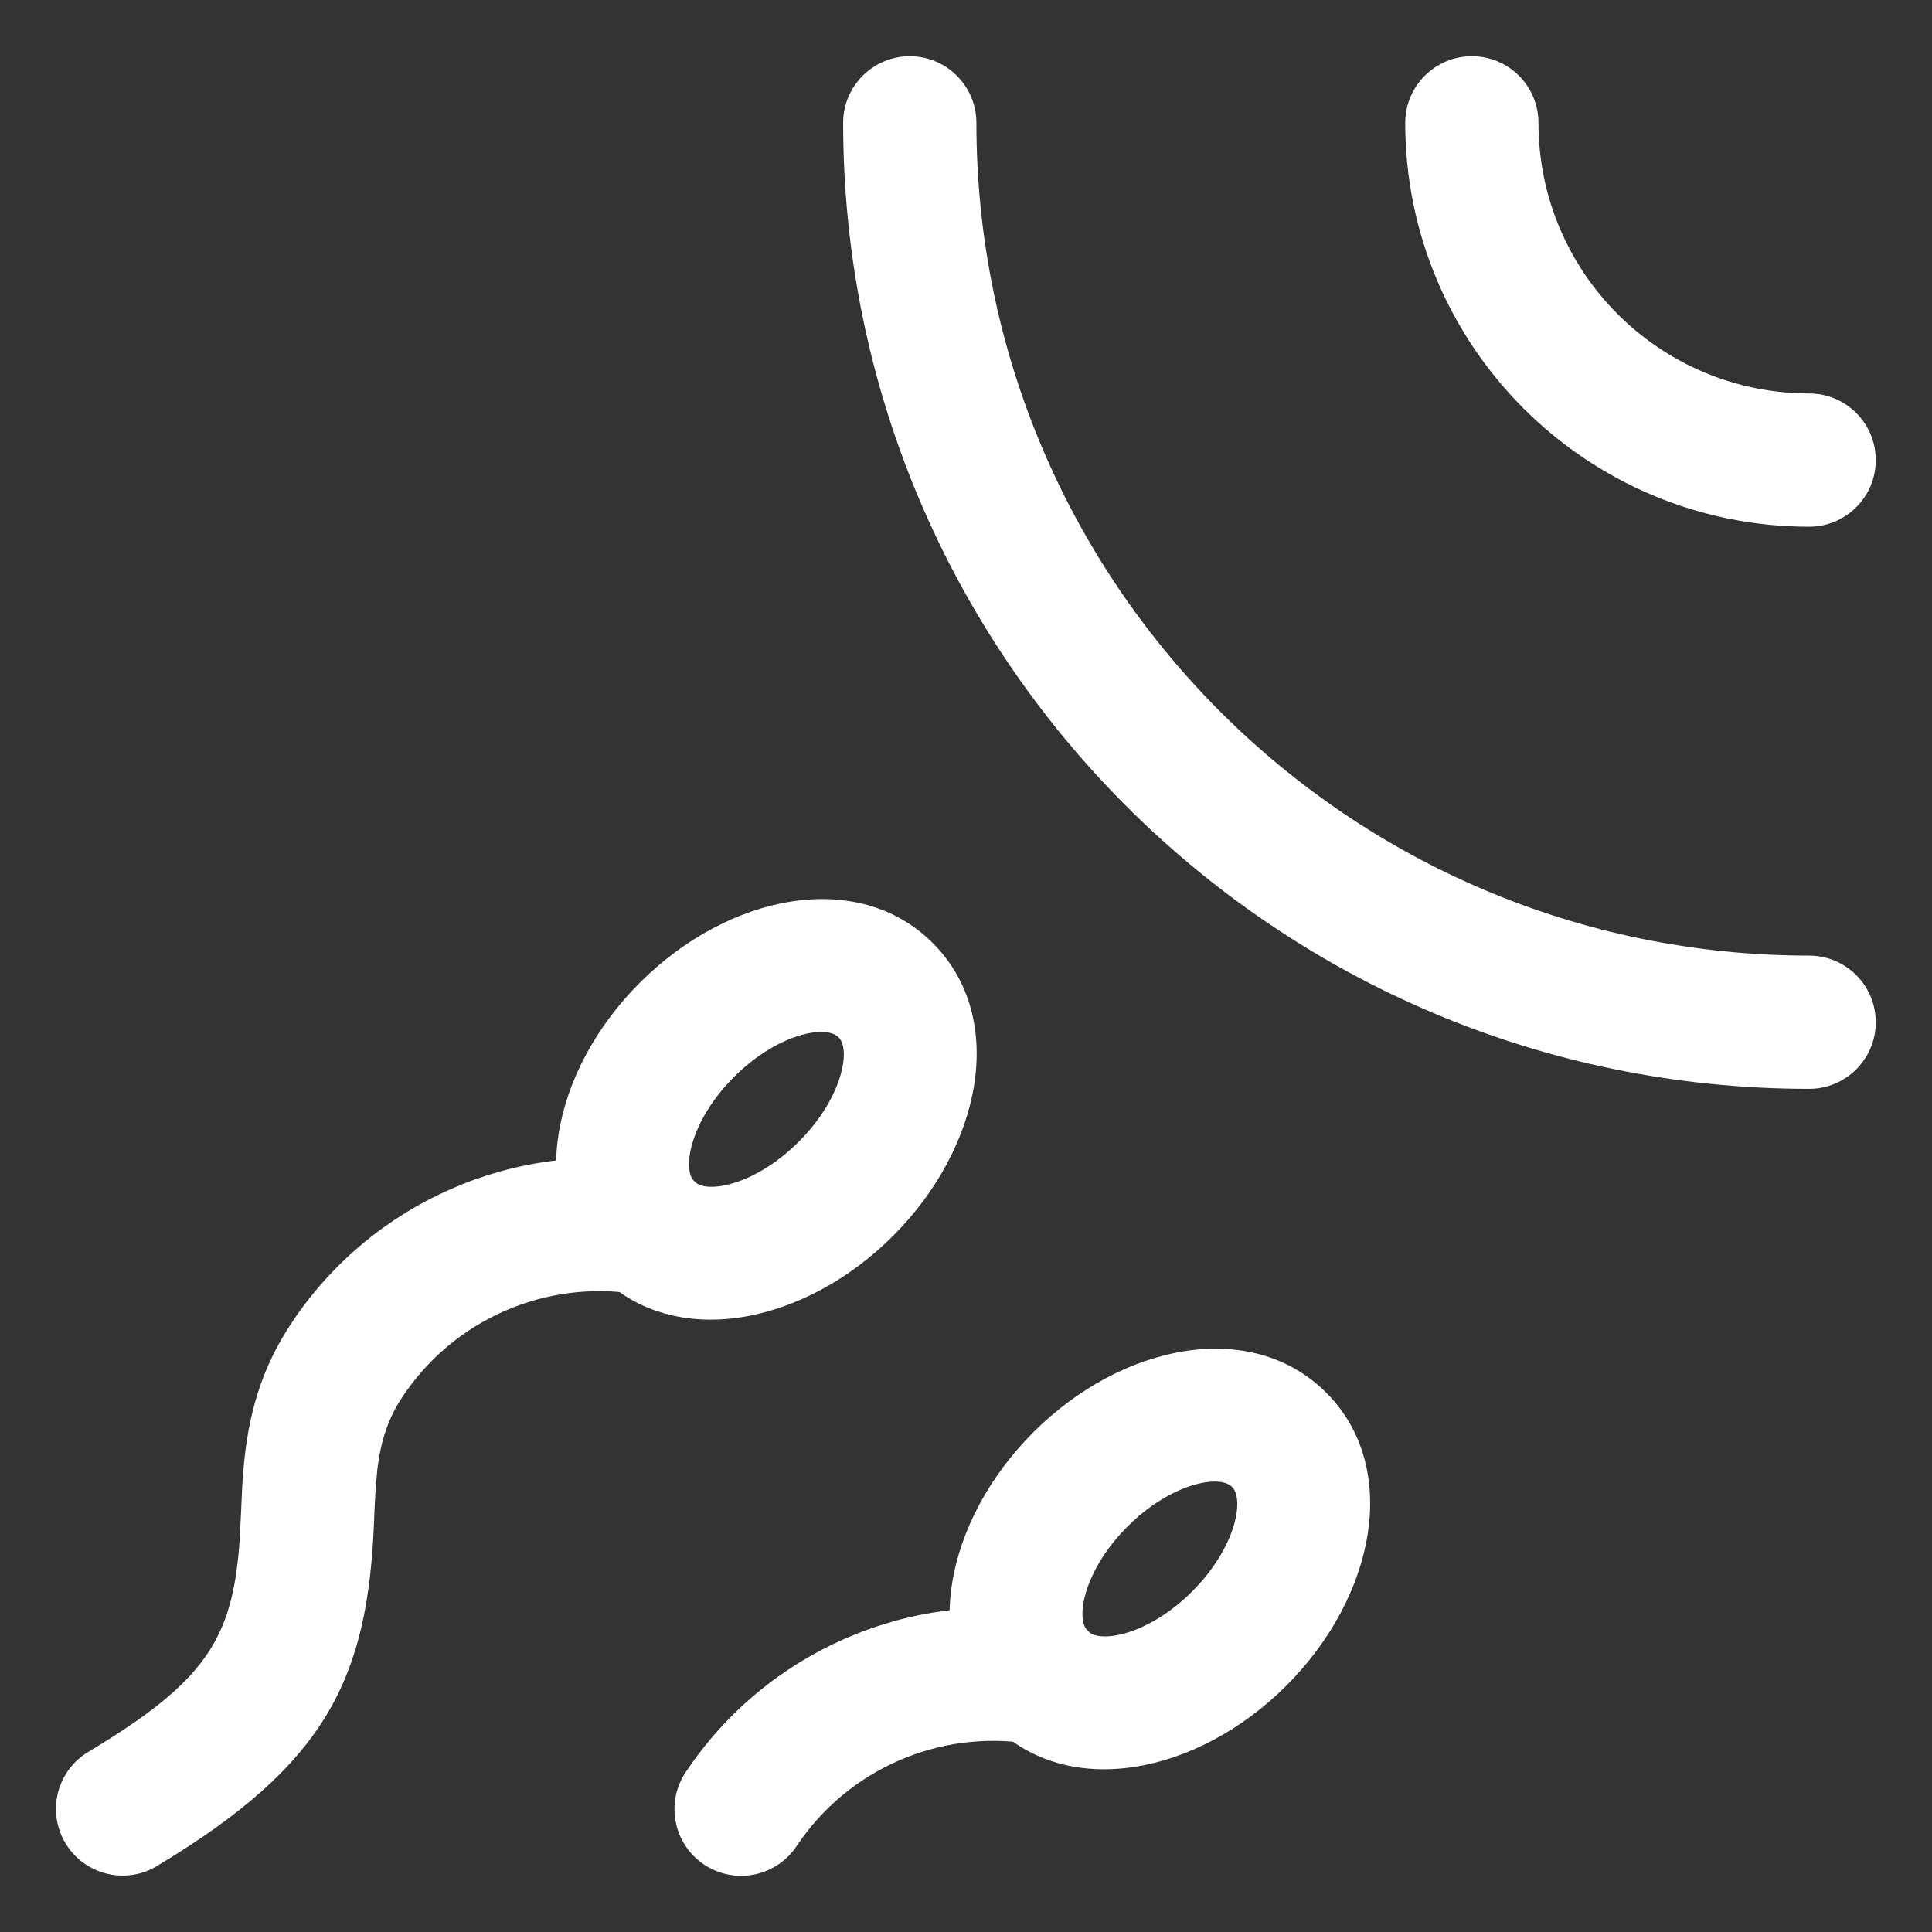 <?xml version="1.0" encoding="UTF-8"?>
<svg width="29px" height="29px" viewBox="0 0 29 29" version="1.1" xmlns="http://www.w3.org/2000/svg" xmlns:xlink="http://www.w3.org/1999/xlink">
    <rect x="0" y="0" width="29" height="29" fill="#333333" stroke="none"/>
    <title>Icsi-icon</title>
    <g id="Symbols" stroke="none" stroke-width="1" fill="none" fill-rule="evenodd">
        <g id="Group-6" transform="translate(-23, -278)" fill="#FFFFFF" fill-rule="nonzero">
            <g id="Group-11" transform="translate(0, 240)">
                <g id="Group-3" transform="translate(14, 29)">
                    <g id="Regular" transform="translate(10.84, 10.844)">
                        <path d="M11.816,-1 C12.368,-1 12.816,-0.552 12.816,0 C12.816,6.904 18.412,12.5 25.316,12.5 C25.868,12.5 26.316,12.948 26.316,13.5 C26.316,14.052 25.868,14.5 25.316,14.5 C17.308,14.5 10.816,8.008 10.816,0 C10.816,-0.552 11.264,-1 11.816,-1 Z" id="Shape"></path>
                        <path d="M20.253,-1 C20.806,-1 21.253,-0.552 21.253,0 C21.253,2.244 23.072,4.062 25.316,4.062 C25.868,4.062 26.316,4.51 26.316,5.062 C26.316,5.615 25.868,6.062 25.316,6.062 C21.968,6.062 19.253,3.348 19.253,0 C19.253,-0.552 19.701,-1 20.253,-1 Z" id="Shape"></path>
                        <path d="M9.664,12.12 C7.779,12.12 6.133,13.218 6.133,14.808 C6.133,16.398 7.779,17.495 9.664,17.495 C11.549,17.495 13.195,16.398 13.195,14.808 C13.195,13.218 11.549,12.12 9.664,12.12 Z M9.664,14.12 C10.575,14.12 11.195,14.534 11.195,14.808 C11.195,15.082 10.575,15.495 9.664,15.495 C8.753,15.495 8.133,15.082 8.133,14.808 C8.133,14.534 8.753,14.12 9.664,14.12 Z" id="Oval" transform="translate(9.664, 14.808) rotate(-45) translate(-9.664, -14.808) "></path>
                        <path d="M2.543,18.004 C3.747,16.2 5.892,15.264 8.033,15.606 C8.578,15.694 8.95,16.206 8.862,16.752 C8.775,17.297 8.262,17.668 7.717,17.581 C6.348,17.362 4.977,17.961 4.207,19.114 C3.989,19.441 3.879,19.767 3.824,20.212 L3.799,20.485 L3.78,20.849 L3.775,20.982 C3.684,23.361 3.055,24.642 0.514,26.167 C0.041,26.451 -0.573,26.297 -0.857,25.824 C-1.142,25.35 -0.988,24.736 -0.514,24.452 C1.249,23.393 1.653,22.758 1.757,21.278 L1.776,20.906 L1.798,20.431 L1.811,20.248 C1.881,19.386 2.083,18.694 2.543,18.004 Z" id="Shape"></path>
                        <path d="M15.57,18.869 C13.685,18.869 12.039,19.967 12.039,21.557 C12.039,23.147 13.685,24.244 15.57,24.244 C17.455,24.244 19.101,23.147 19.101,21.557 C19.101,19.967 17.455,18.869 15.57,18.869 Z M15.57,20.869 C16.481,20.869 17.101,21.283 17.101,21.557 C17.101,21.831 16.481,22.244 15.57,22.244 C14.659,22.244 14.039,21.831 14.039,21.557 C14.039,21.283 14.659,20.869 15.57,20.869 Z" id="Oval" transform="translate(15.57, 21.557) rotate(-45) translate(-15.57, -21.557) "></path>
                        <path d="M8.452,24.758 C9.655,22.953 11.8,22.015 13.942,22.356 C14.487,22.443 14.859,22.956 14.772,23.501 C14.685,24.047 14.173,24.418 13.627,24.331 C12.257,24.113 10.886,24.713 10.117,25.867 C9.81,26.327 9.19,26.451 8.73,26.145 C8.27,25.838 8.146,25.218 8.452,24.758 Z" id="Shape"></path>
                    </g>
                </g>
            </g>
        </g>
    </g>
</svg>